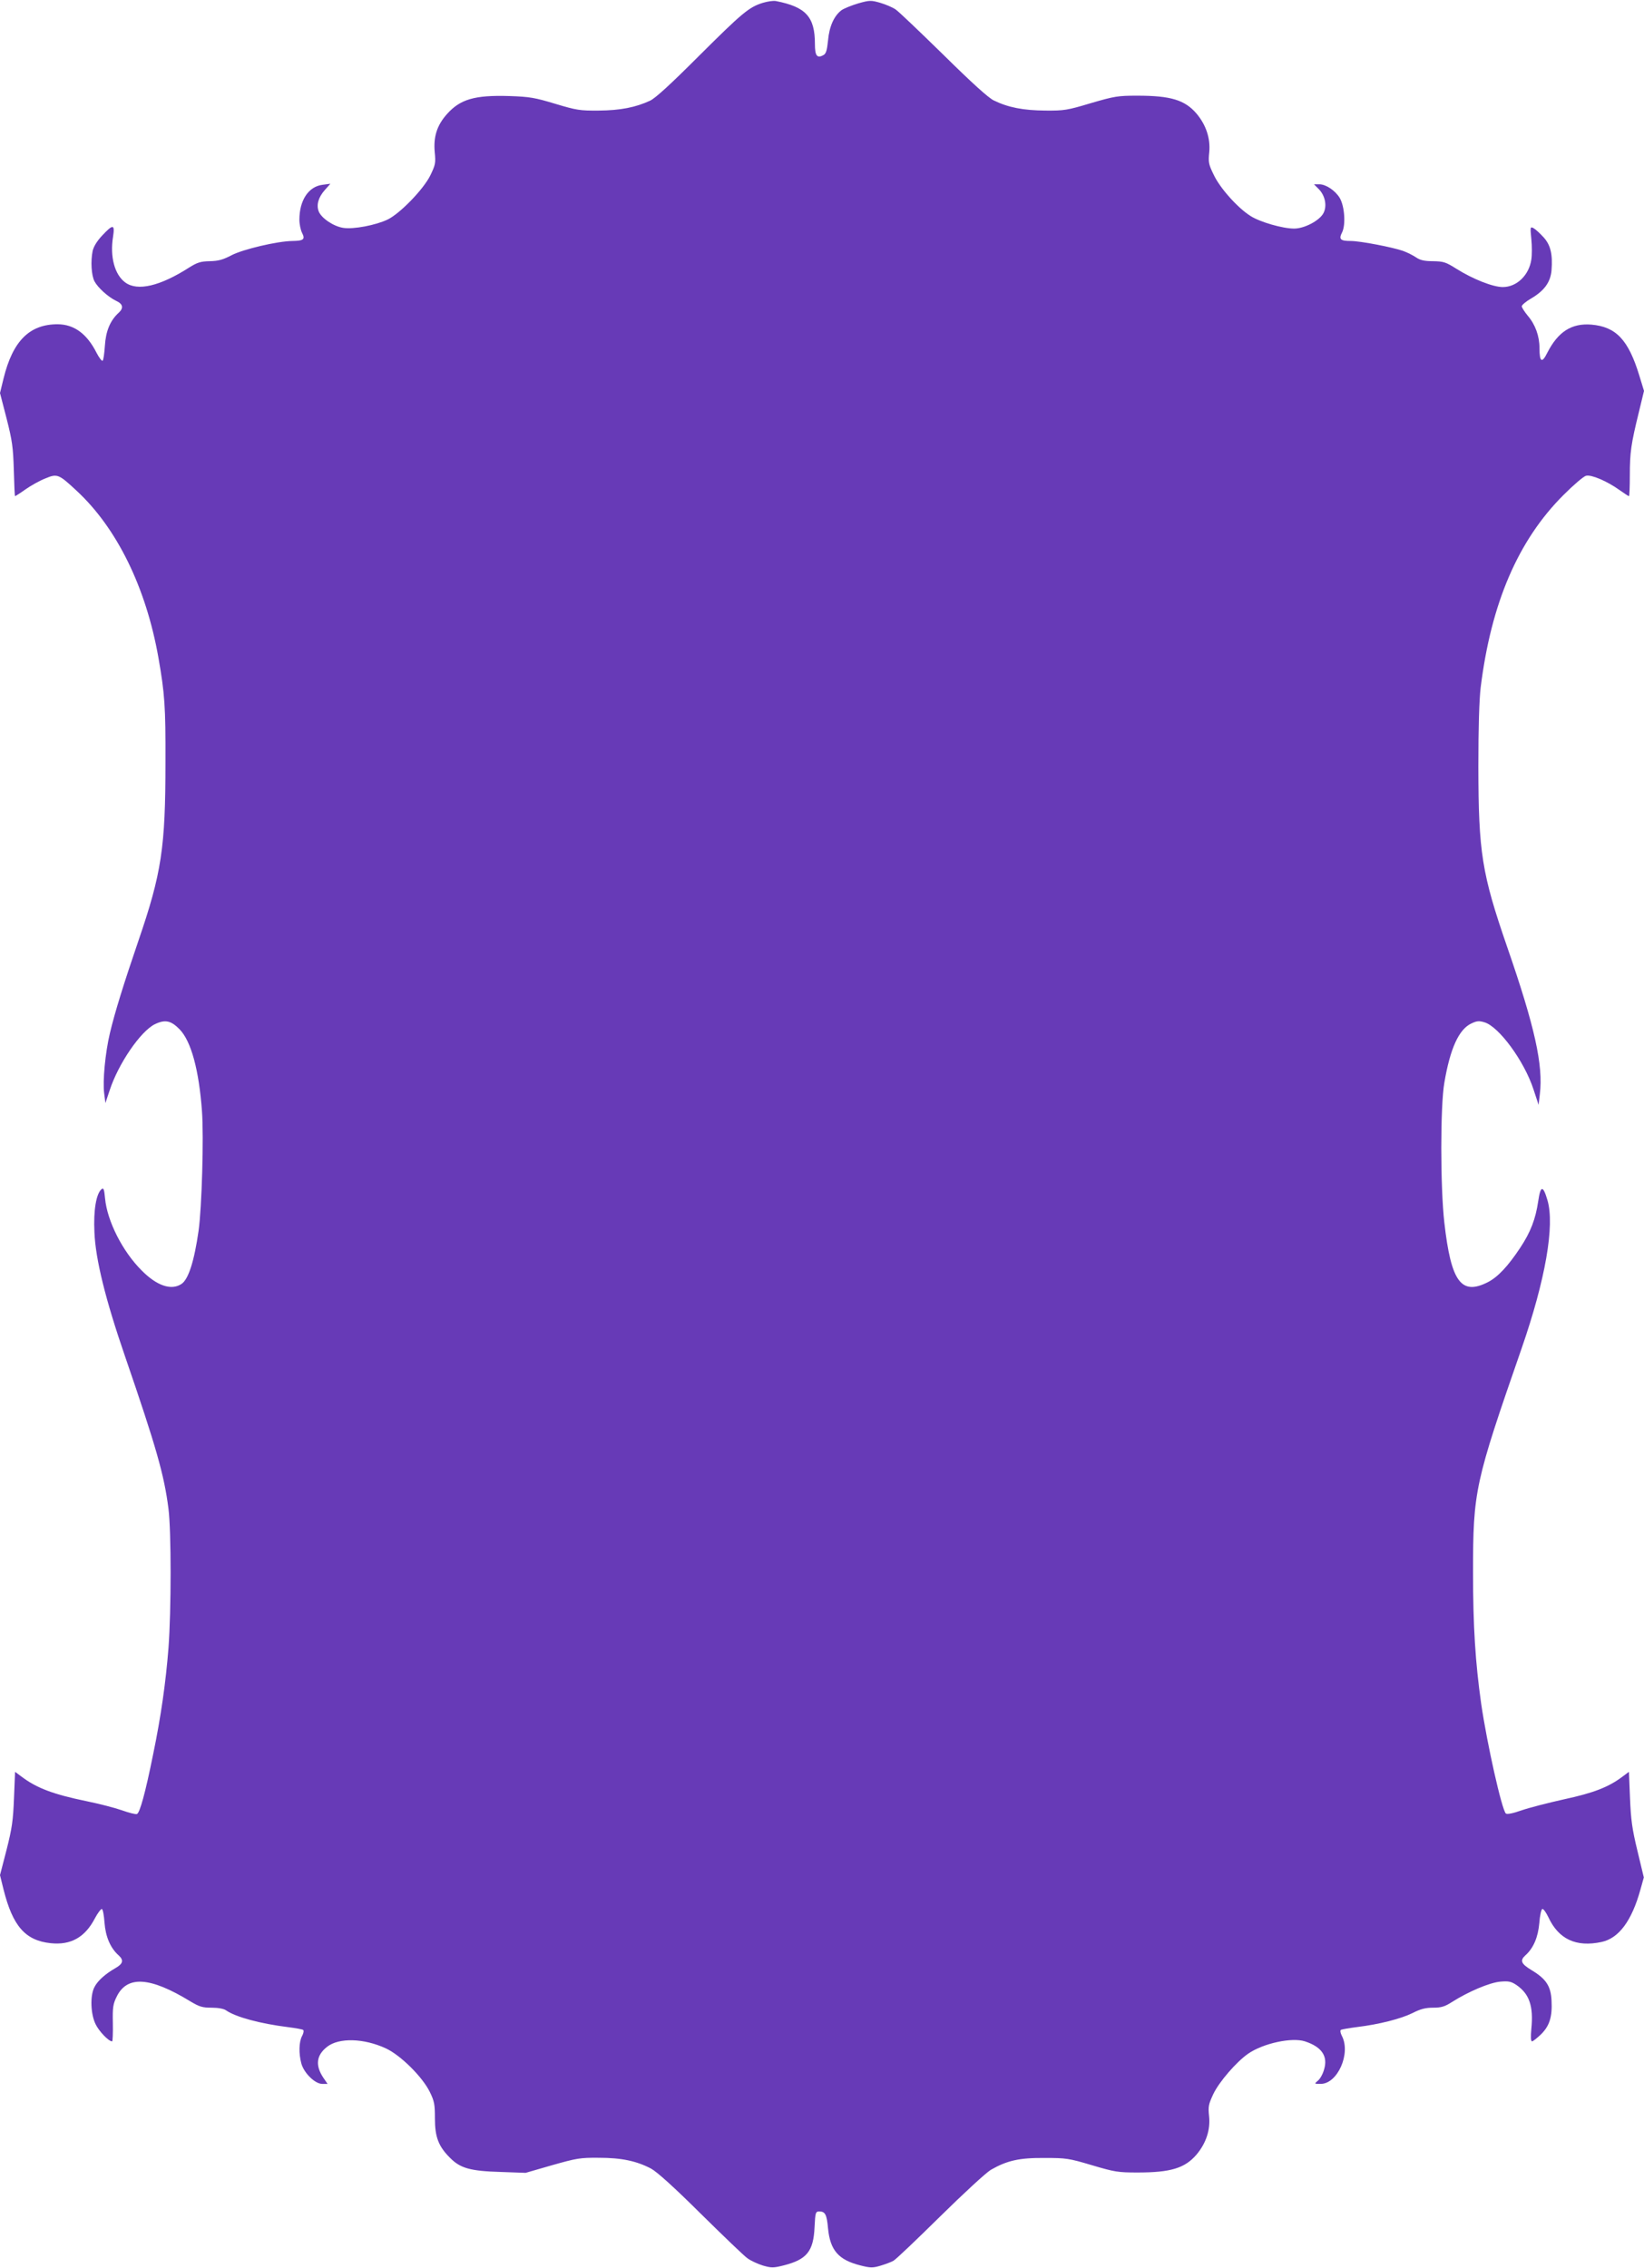 <?xml version="1.0" standalone="no"?>
<!DOCTYPE svg PUBLIC "-//W3C//DTD SVG 20010904//EN"
 "http://www.w3.org/TR/2001/REC-SVG-20010904/DTD/svg10.dtd">
<svg version="1.0" xmlns="http://www.w3.org/2000/svg"
 width="928pt" height="1280pt" viewBox="0 0 928 1280"
 preserveAspectRatio="xMidYMid meet">
<g transform="translate(0,1280) scale(0.1,-0.1)"
fill="#673ab7" stroke="none">
<path d="M4306 12784 c-78 -24 -117 -57 -362 -301 -157 -157 -243 -236 -274
-251 -82 -38 -168 -55 -290 -56 -106 -1 -125 2 -245 38 -116 35 -144 40 -260
44 -196 6 -278 -18 -353 -103 -56 -63 -76 -128 -68 -214 6 -61 4 -71 -25 -131
-39 -79 -171 -215 -241 -249 -67 -32 -193 -56 -250 -47 -55 8 -124 55 -139 93
-14 37 -2 79 34 120 l32 36 -45 -6 c-79 -10 -130 -88 -130 -197 0 -25 7 -58
15 -74 19 -37 9 -45 -55 -46 -84 -1 -280 -47 -344 -81 -48 -25 -74 -32 -122
-33 -51 -1 -70 -7 -115 -35 -165 -106 -293 -136 -362 -85 -60 44 -87 145 -69
257 11 72 1 74 -61 8 -30 -32 -48 -62 -54 -87 -12 -59 -7 -137 10 -171 19 -36
77 -89 123 -111 39 -18 43 -41 13 -68 -47 -43 -72 -103 -77 -186 -3 -43 -8
-81 -13 -84 -5 -2 -20 18 -34 45 -54 107 -126 160 -218 161 -160 1 -255 -94
-307 -306 l-20 -82 37 -143 c32 -126 37 -162 41 -291 2 -82 5 -148 7 -148 2 0
29 17 60 39 30 21 80 49 111 61 67 28 75 25 176 -69 228 -211 392 -546 462
-941 36 -205 41 -278 40 -590 0 -485 -22 -628 -153 -1010 -81 -237 -133 -403
-161 -522 -26 -110 -41 -269 -32 -338 l7 -55 24 72 c49 150 174 333 255 373
58 28 91 21 140 -29 65 -67 109 -229 126 -461 11 -147 -1 -547 -19 -675 -25
-175 -58 -276 -97 -301 -57 -38 -139 -10 -224 76 -108 107 -195 279 -207 407
-5 52 -8 61 -20 52 -30 -26 -46 -118 -40 -243 6 -152 62 -379 173 -701 176
-512 221 -669 245 -860 16 -125 16 -574 0 -785 -15 -192 -42 -385 -87 -602
-44 -218 -75 -329 -91 -335 -7 -3 -46 7 -85 21 -40 14 -129 37 -198 51 -189
39 -283 74 -370 140 l-35 26 -6 -148 c-5 -126 -11 -170 -42 -292 l-37 -143 20
-81 c52 -207 123 -288 266 -303 114 -12 194 33 250 141 16 30 34 53 39 52 6
-2 12 -37 15 -78 6 -78 33 -142 79 -183 31 -28 26 -48 -18 -73 -56 -32 -100
-71 -118 -107 -25 -47 -22 -152 7 -210 19 -39 73 -96 93 -96 3 0 5 46 4 103
-2 89 1 108 22 150 59 120 189 111 415 -27 52 -31 68 -36 121 -36 37 0 69 -6
81 -15 55 -38 192 -75 352 -95 40 -5 78 -12 83 -15 5 -4 3 -19 -6 -35 -18 -34
-19 -99 -4 -155 15 -54 77 -115 118 -115 l30 0 -24 35 c-46 69 -40 126 21 174
67 53 208 49 333 -9 83 -39 205 -160 247 -245 26 -53 29 -71 29 -150 0 -105
20 -158 87 -224 57 -57 113 -73 284 -78 l141 -5 149 43 c138 39 158 43 264 42
128 0 213 -18 295 -61 33 -18 128 -103 280 -254 127 -125 245 -239 264 -252
19 -14 58 -32 87 -41 49 -14 59 -14 119 1 129 33 167 79 173 216 4 83 6 88 27
88 33 0 42 -17 49 -95 12 -124 59 -178 181 -209 59 -15 71 -15 115 -2 27 8 59
20 72 27 13 6 131 119 263 249 133 131 261 249 288 265 91 52 159 68 302 67
123 0 138 -2 269 -41 128 -38 147 -41 257 -41 187 0 267 24 333 101 54 64 79
140 71 216 -6 56 -3 68 24 126 33 69 130 181 196 227 85 59 247 94 321 70 95
-31 131 -84 108 -159 -7 -26 -23 -54 -35 -63 -21 -18 -21 -18 16 -18 95 0 171
171 120 270 -9 17 -11 31 -6 35 6 3 47 10 93 16 123 15 245 46 312 79 45 23
73 30 116 30 46 0 65 6 106 32 91 58 213 110 273 115 47 4 61 1 91 -19 73 -50
97 -120 84 -248 -4 -45 -3 -70 4 -70 5 0 28 18 50 39 49 48 65 100 60 192 -4
81 -31 122 -113 171 -59 36 -67 54 -34 84 45 40 71 102 78 181 3 42 11 78 17
80 6 2 21 -19 34 -46 58 -125 157 -171 301 -140 97 21 170 119 219 296 l19 68
-36 150 c-30 123 -37 176 -42 298 l-6 148 -35 -26 c-79 -60 -164 -93 -331
-129 -90 -20 -199 -48 -242 -63 -48 -17 -81 -23 -87 -17 -23 23 -106 393 -139
619 -33 234 -46 436 -46 740 0 463 10 505 274 1265 135 389 188 695 146 837
-25 85 -39 84 -52 -5 -15 -102 -43 -175 -102 -264 -69 -104 -126 -165 -183
-194 -150 -76 -207 2 -245 336 -23 203 -23 658 0 790 33 194 82 301 152 334
31 15 44 16 74 7 82 -24 225 -219 277 -378 l29 -88 7 60 c20 162 -28 380 -184
830 -144 417 -162 532 -163 1020 0 222 5 377 13 445 59 477 212 832 468 1087
56 56 113 105 127 108 29 8 120 -31 188 -80 27 -19 51 -35 54 -35 3 0 5 53 5
118 0 129 7 177 51 356 l29 120 -26 85 c-62 204 -132 277 -271 289 -112 9
-188 -40 -249 -159 -30 -61 -44 -53 -44 27 0 68 -24 133 -66 182 -18 22 -34
46 -34 54 1 7 24 27 52 43 75 44 110 92 116 159 7 91 -5 143 -45 187 -20 22
-45 45 -56 51 -19 10 -20 8 -13 -61 4 -39 4 -91 0 -116 -13 -88 -82 -155 -161
-155 -56 0 -169 45 -260 102 -62 39 -74 43 -134 44 -49 0 -73 6 -95 21 -16 11
-49 28 -74 37 -56 20 -241 56 -295 56 -60 0 -69 10 -49 49 21 43 14 146 -13
193 -25 42 -78 78 -116 78 l-30 0 25 -25 c38 -37 50 -96 29 -137 -21 -42 -107
-88 -166 -88 -65 0 -193 37 -246 71 -73 46 -173 158 -208 233 -29 59 -31 71
-25 128 7 77 -18 153 -72 217 -66 77 -146 101 -334 101 -110 0 -128 -3 -262
-42 -133 -40 -151 -43 -258 -42 -123 1 -208 17 -290 57 -30 14 -125 100 -285
258 -132 129 -253 245 -270 256 -16 11 -55 28 -86 37 -52 15 -60 15 -124 -3
-37 -11 -79 -28 -94 -38 -43 -32 -70 -92 -77 -172 -6 -56 -11 -74 -26 -82 -36
-20 -48 -4 -48 63 0 153 -51 209 -220 242 -14 3 -47 -2 -74 -10z"/>
</g>
</svg>

